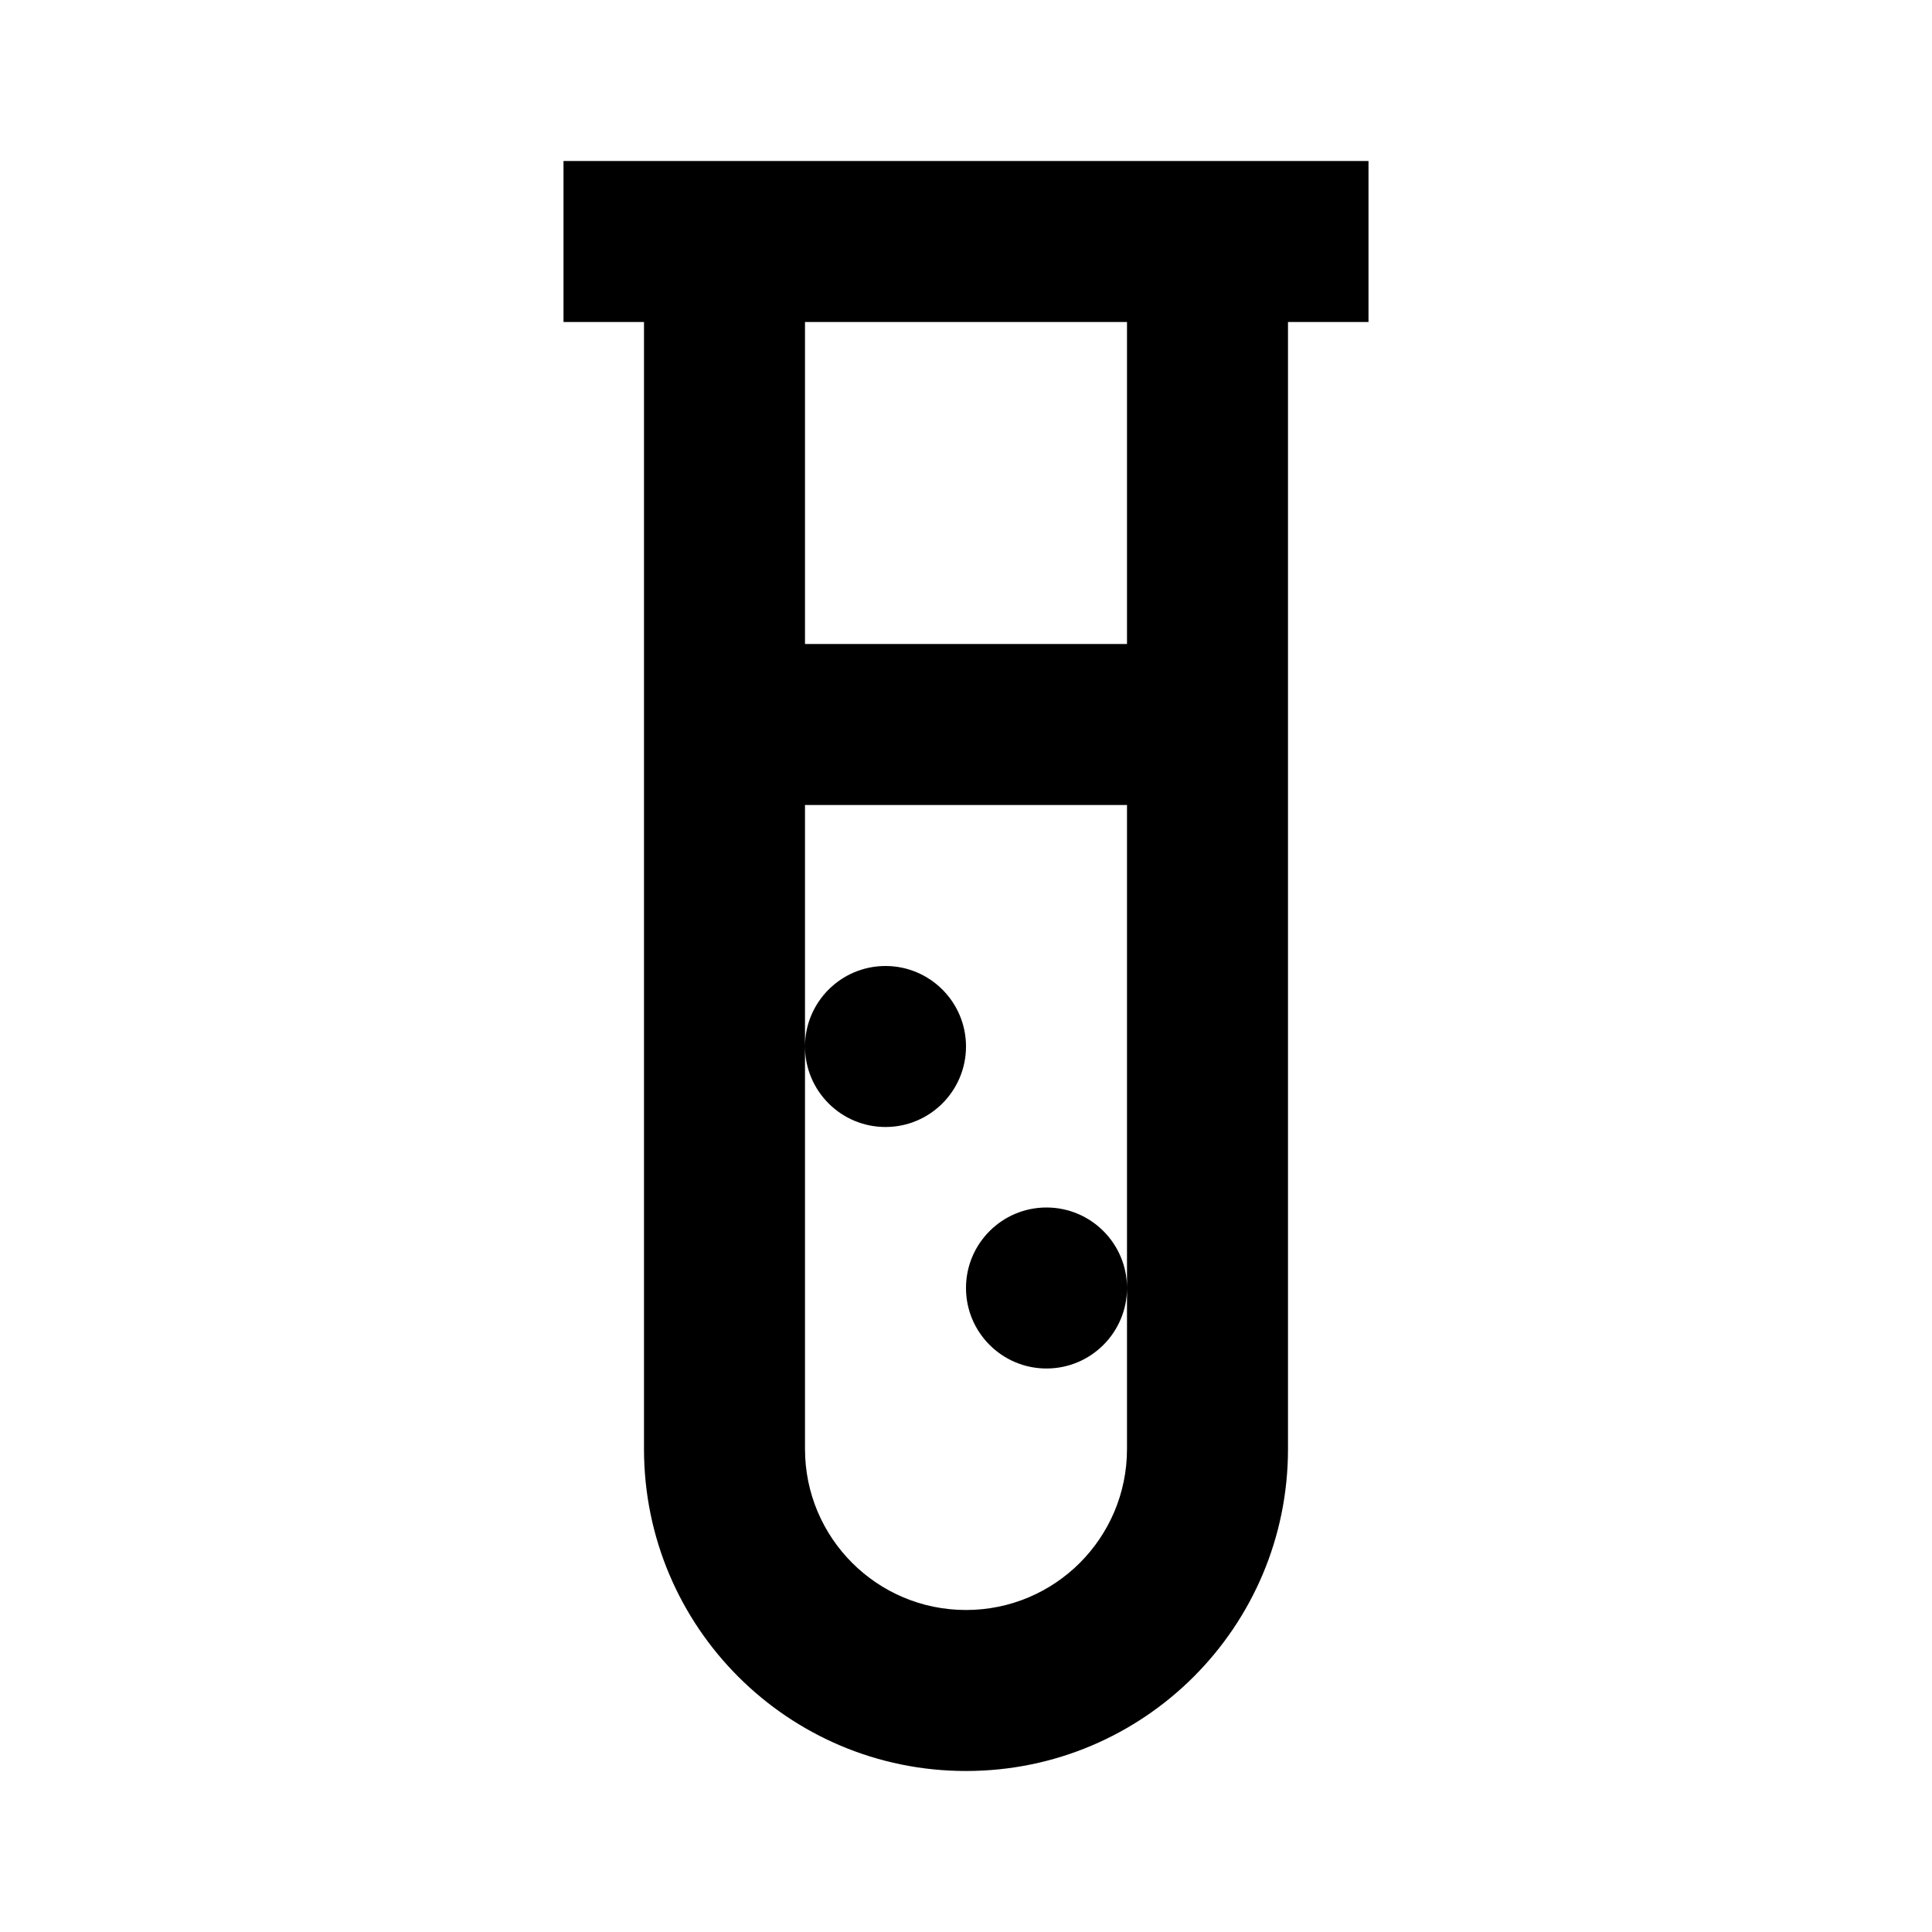 <?xml version="1.0" encoding="utf-8"?>
<svg width="800px" height="800px" viewBox="0 0 24 24" xmlns="http://www.w3.org/2000/svg">
    <g>
        <path fill="none" d="M0 0H24V24H0z"/>
        <path d="M17 2v2h-1v14c0 2.21-1.79 4-4 4s-4-1.79-4-4V4H7V2h10zm-3 8h-4v8c0 1.105.895 2 2 2s2-.895 2-2v-8zm-1 5c.552 0 1 .448 1 1s-.448 1-1 1-1-.448-1-1 .448-1 1-1zm-2-3c.552 0 1 .448 1 1s-.448 1-1 1-1-.448-1-1 .448-1 1-1zm3-8h-4v4h4V4z"/>
    </g>
</svg>